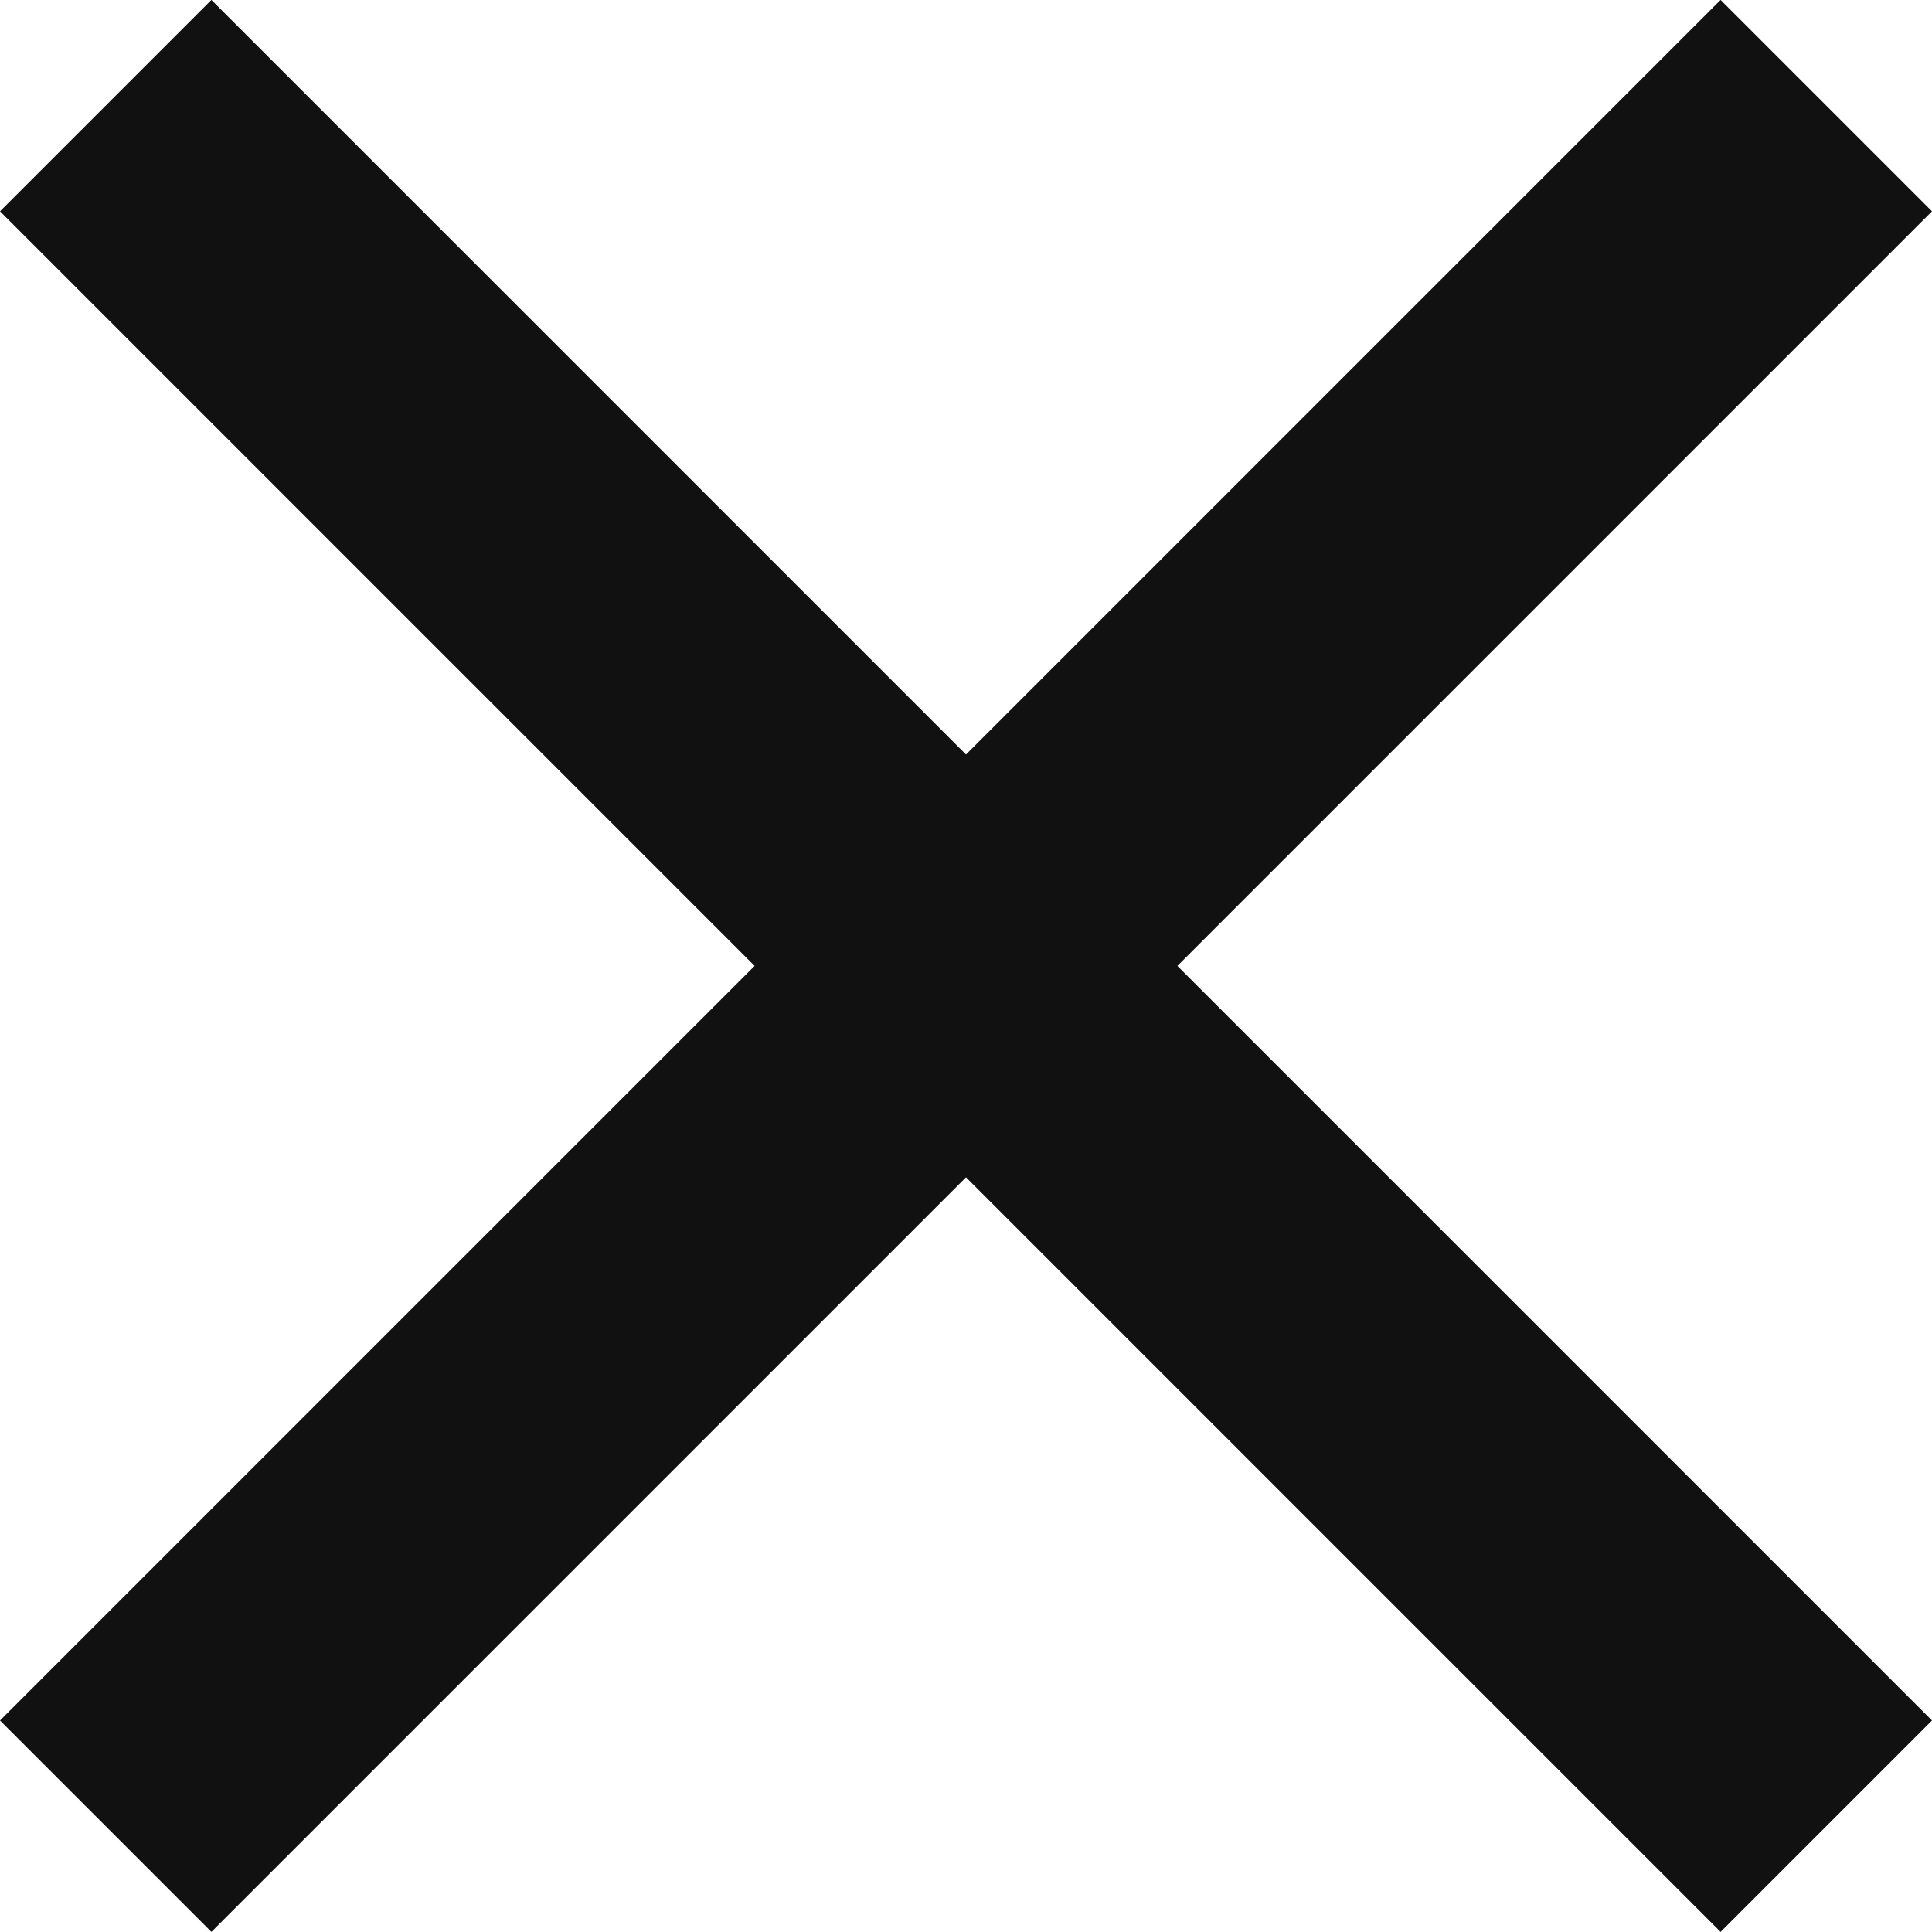 <svg xmlns="http://www.w3.org/2000/svg" width="23.688" height="23.688" viewBox="0 0 23.688 23.688">
  <path id="パス_13564" data-name="パス 13564" d="M65.288,40.164l2.592-2.592L58.628,28.32l9.252-9.252-2.592-2.592-9.252,9.252-9.252-9.252-2.592,2.592,9.252,9.252-9.252,9.252,2.592,2.592,9.252-9.252Z" transform="translate(-44.192 -16.477)" fill="#111"/>
</svg>

